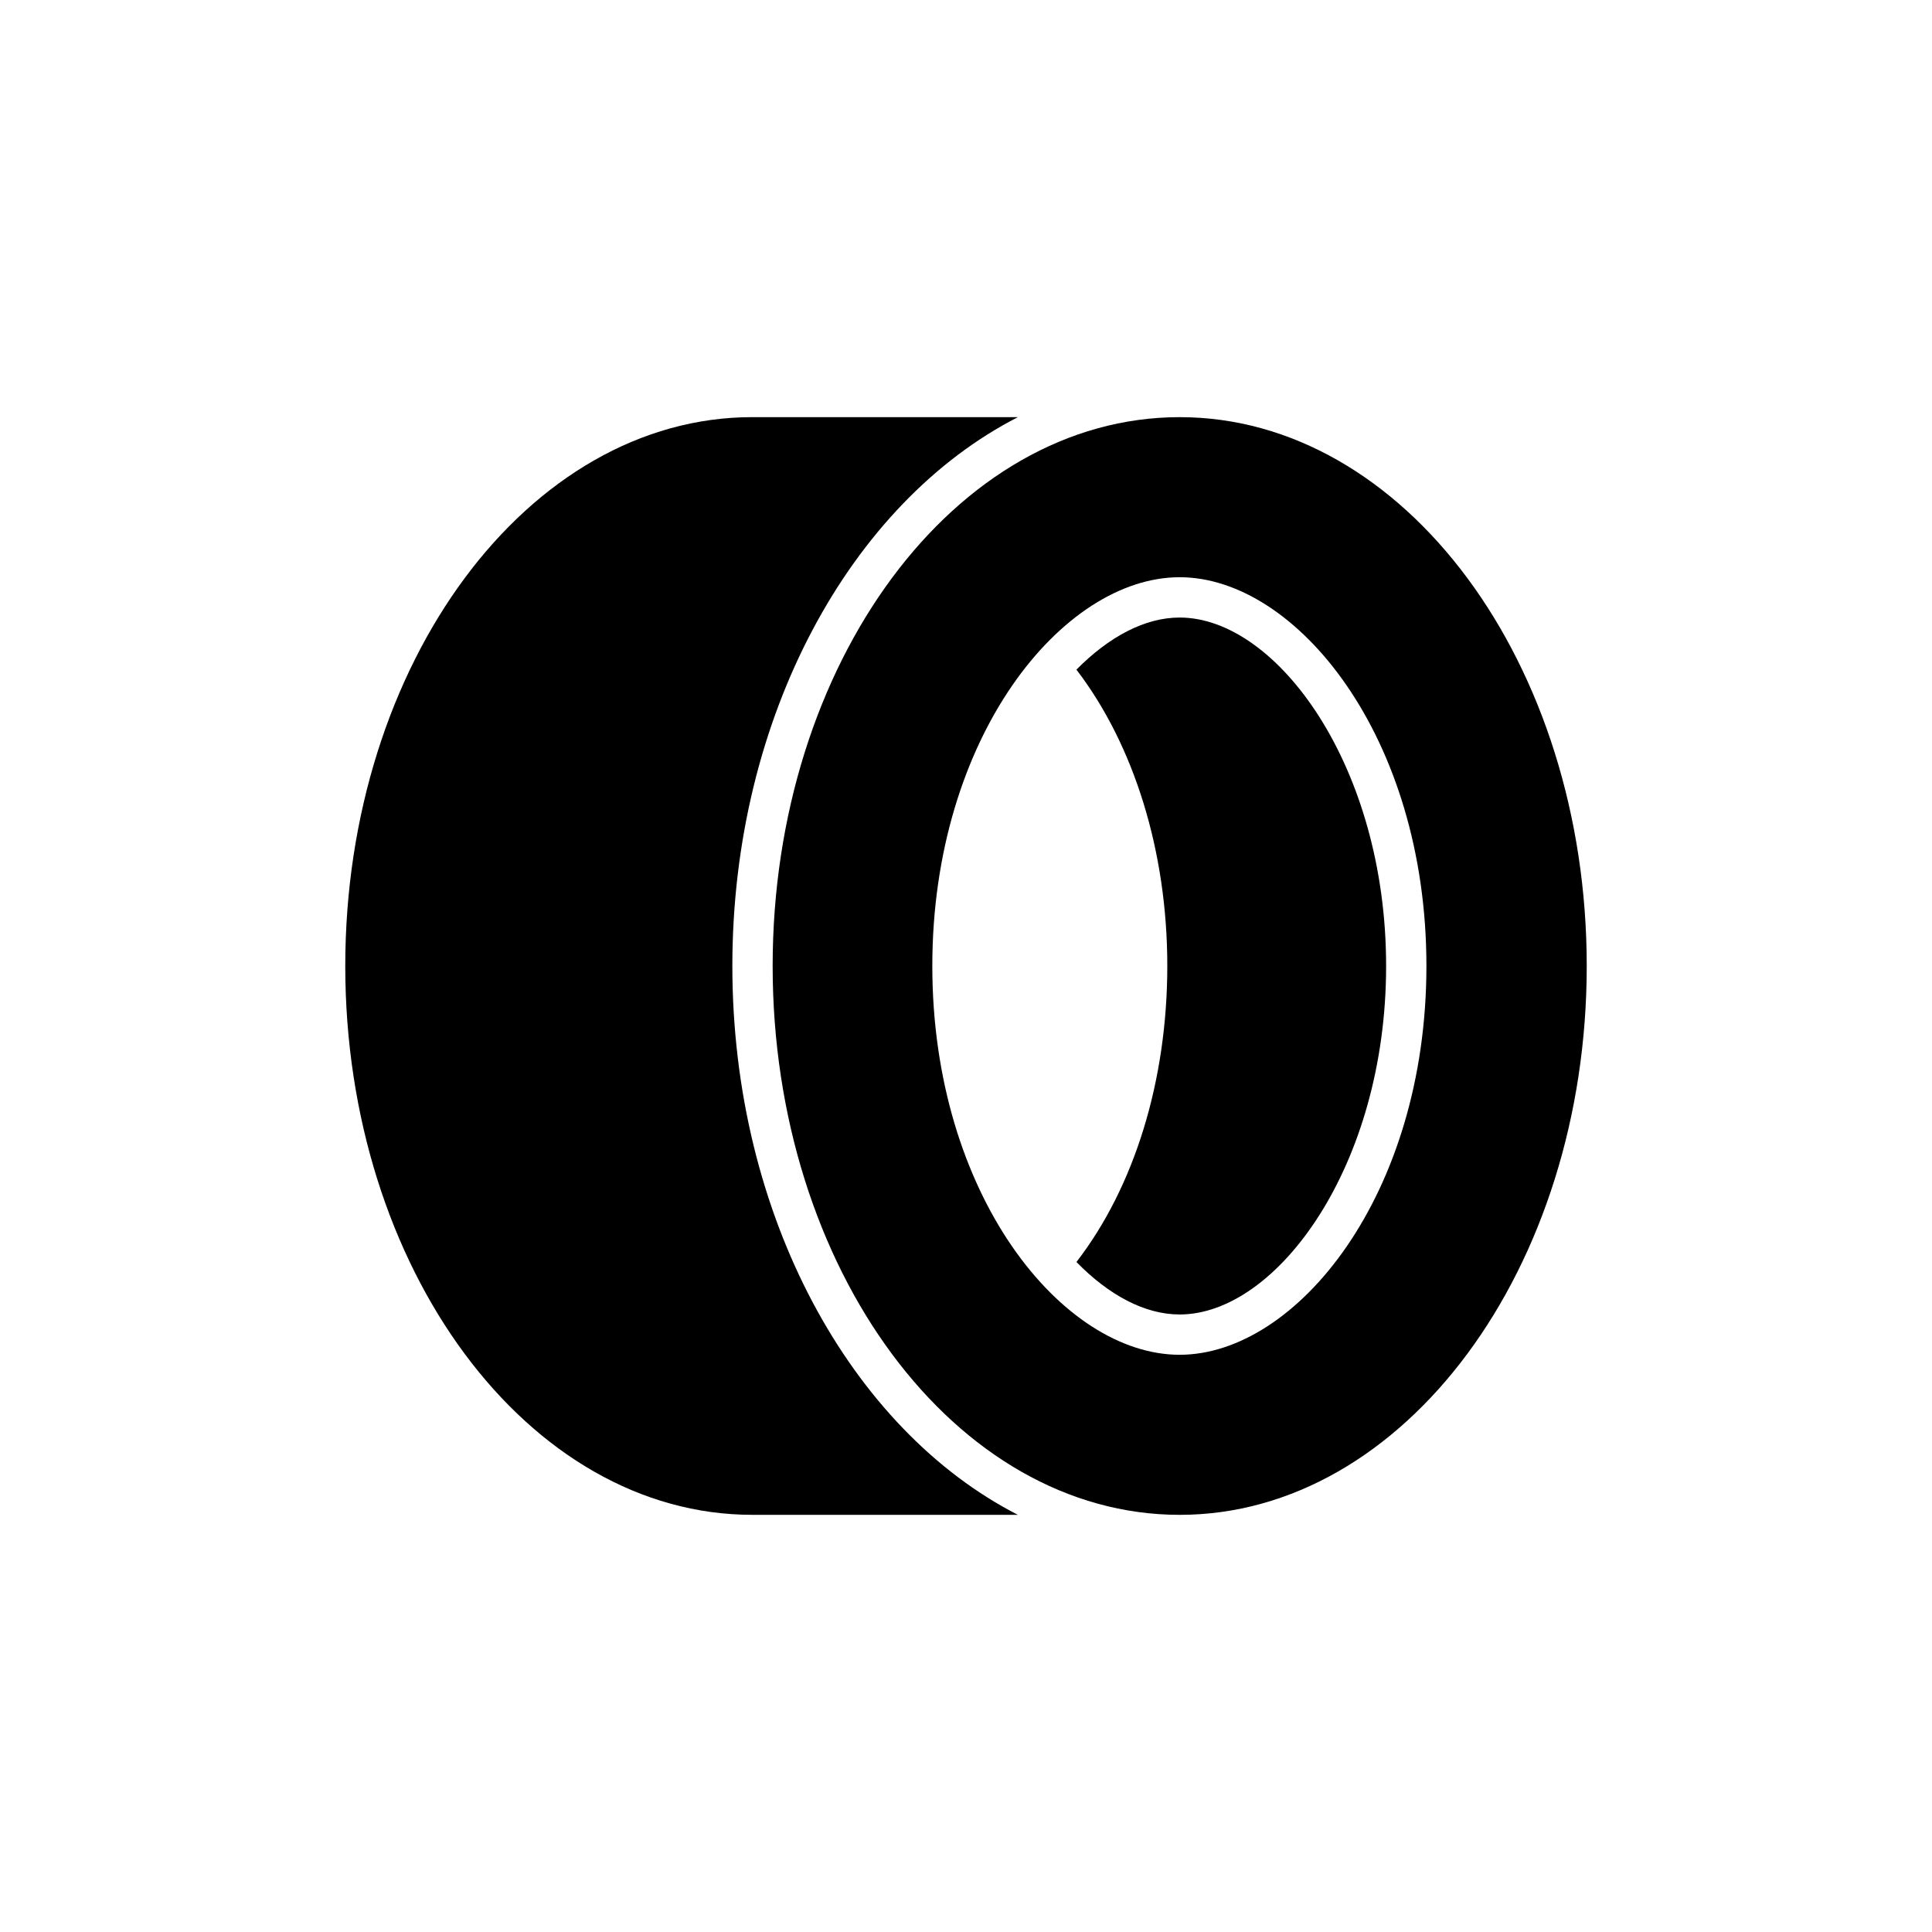 <?xml version="1.0" encoding="UTF-8"?>
<!-- Uploaded to: ICON Repo, www.svgrepo.com, Generator: ICON Repo Mixer Tools -->
<svg fill="#000000" width="800px" height="800px" version="1.1" viewBox="144 144 512 512" xmlns="http://www.w3.org/2000/svg">
 <g>
  <path d="m348.76 400c0 80.207 48.316 145.45 107.87 145.45 59.398 0 107.87-65.242 107.87-145.45s-48.418-145.45-107.87-145.45c-59.551-0.004-107.87 65.242-107.87 145.45zm107.86-103.03c30.934 0 65.395 42.32 65.395 103.03 0 60.711-34.461 103.03-65.395 103.03-31.086 0-65.547-42.32-65.547-103.03 0.004-60.707 34.516-103.03 65.547-103.03z"/>
  <path d="m343.37 545.45h70.383c-44.184-22.621-75.672-79.199-75.672-145.45s31.488-122.83 75.672-145.45l-70.383-0.004c-59.398 0-107.87 65.242-107.87 145.45 0 80.207 48.469 145.45 107.87 145.45z"/>
  <path d="m456.62 492.35c25.797 0 54.715-39.449 54.715-92.348 0-52.852-28.918-92.348-54.715-92.348-9.27 0-18.793 5.141-27.355 13.805 15.266 19.949 24.082 48.164 24.082 78.492s-8.664 58.543-24.082 78.492c8.566 8.766 18.086 13.906 27.355 13.906z"/>
 </g>
</svg>